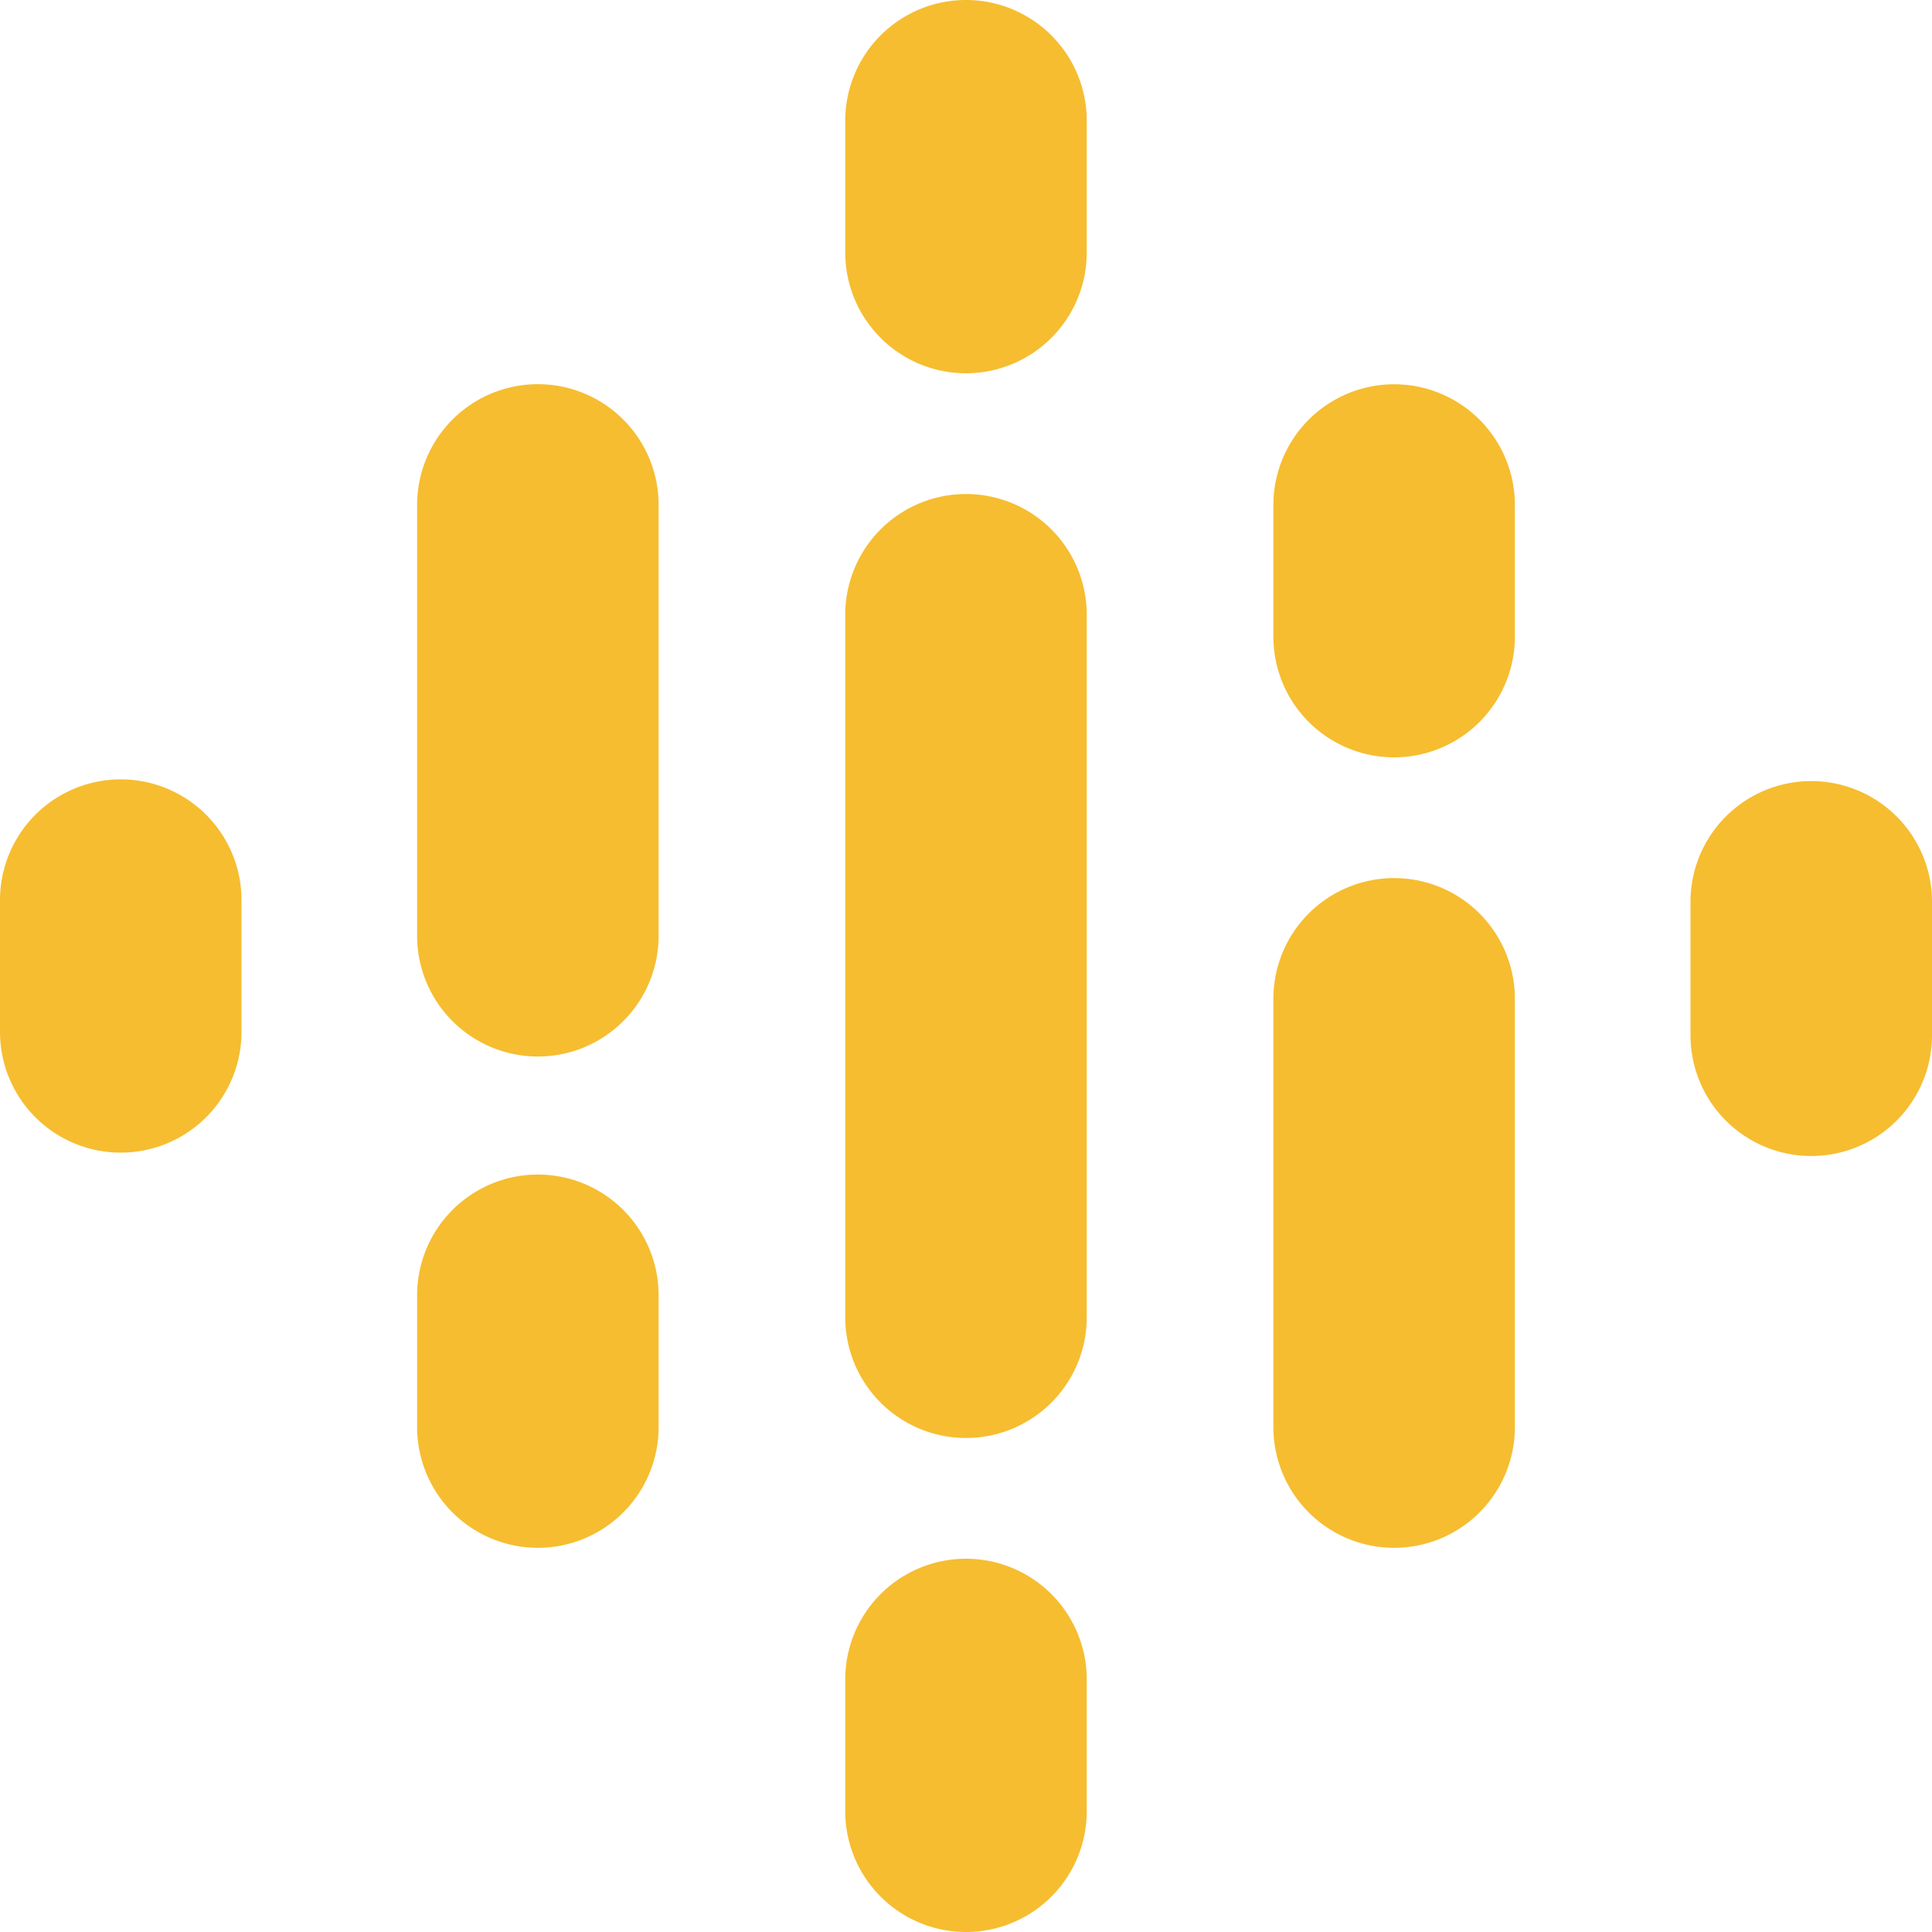 <svg width="20" height="20" viewBox="0 0 20 20" fill="none" xmlns="http://www.w3.org/2000/svg"><path d="M2.5 9.318v1.364a1.25 1.25 0 11-2.5 0V9.318a1.25 1.25 0 012.5 0zm15 .036v-.036a1.25 1.25 0 112.5.036v1.363a1.25 1.25 0 01-2.5 0V9.354zM6.818 13.41v1.363a1.25 1.25 0 11-2.5 0v-1.364a1.25 1.25 0 112.5 0zm0-8.183v4.46a1.25 1.25 0 01-2.5 0v-4.46a1.25 1.25 0 012.5 0zm6.364 1.363a1.25 1.25 0 102.5 0V5.228a1.25 1.25 0 10-2.5 0v1.364zM8.75 2.614a1.25 1.25 0 002.5 0V1.25a1.25 1.25 0 10-2.5 0v1.364zm0 14.772a1.25 1.25 0 012.5 0v1.364a1.25 1.25 0 11-2.5 0v-1.364zm4.432-7.046a1.25 1.25 0 112.5 0v4.433a1.25 1.25 0 11-2.5 0V10.34zM11.25 6.364v7.272a1.25 1.25 0 11-2.5 0V6.364a1.25 1.25 0 112.5 0z" fill="#F6BD30"/></svg>